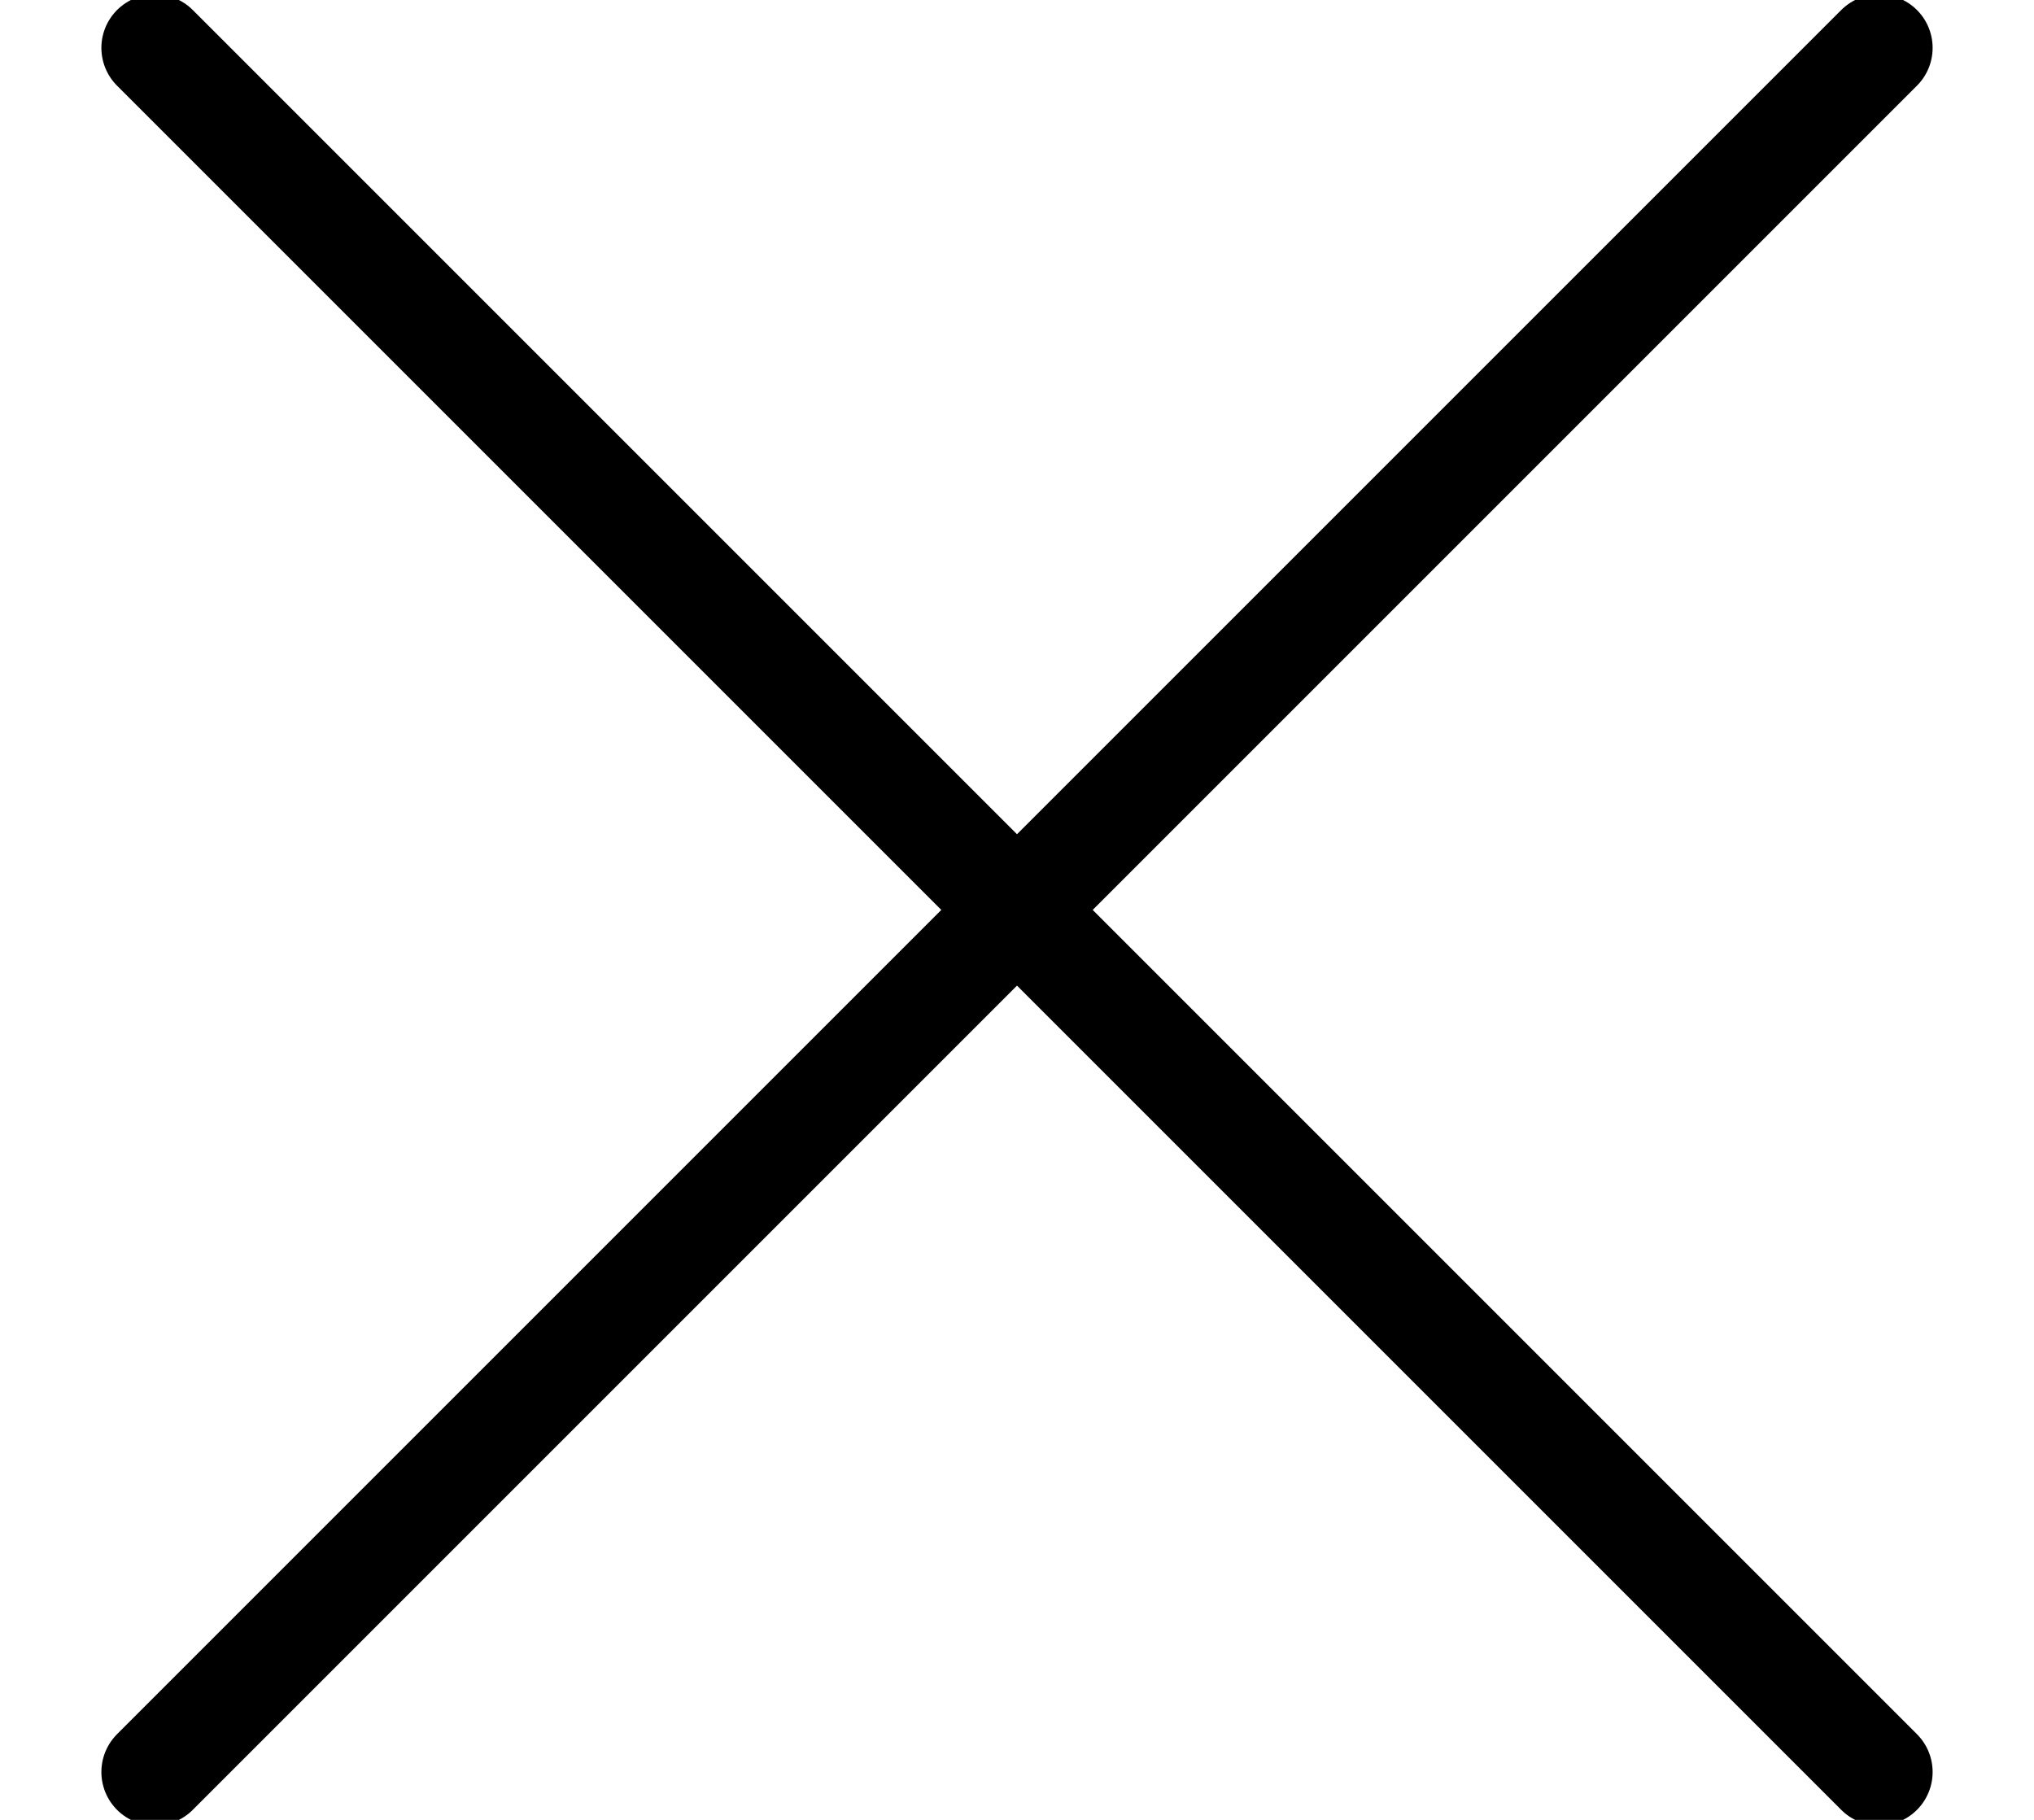 <?xml version="1.0" encoding="UTF-8"?>
<svg width="19px" height="17px" viewBox="0 0 19 17" version="1.1" xmlns="http://www.w3.org/2000/svg" xmlns:xlink="http://www.w3.org/1999/xlink">
    <title>close_icon</title>
    <g id="Assets" stroke="none" stroke-width="1" fill="none" fill-rule="evenodd" stroke-linecap="round">
        <g transform="translate(-292, -174)" id="Group" stroke="#000000">
            <g transform="translate(293, 174)" id="Line">
                <line x1="16.553" y1="0.447" x2="0.447" y2="16.553"></line>
                <line x1="16.553" y1="0.447" x2="0.447" y2="16.553" transform="translate(8.5, 8.5) scale(1, -1) translate(-8.5, -8.5) "></line>
            </g>
        </g>
    </g>
</svg>